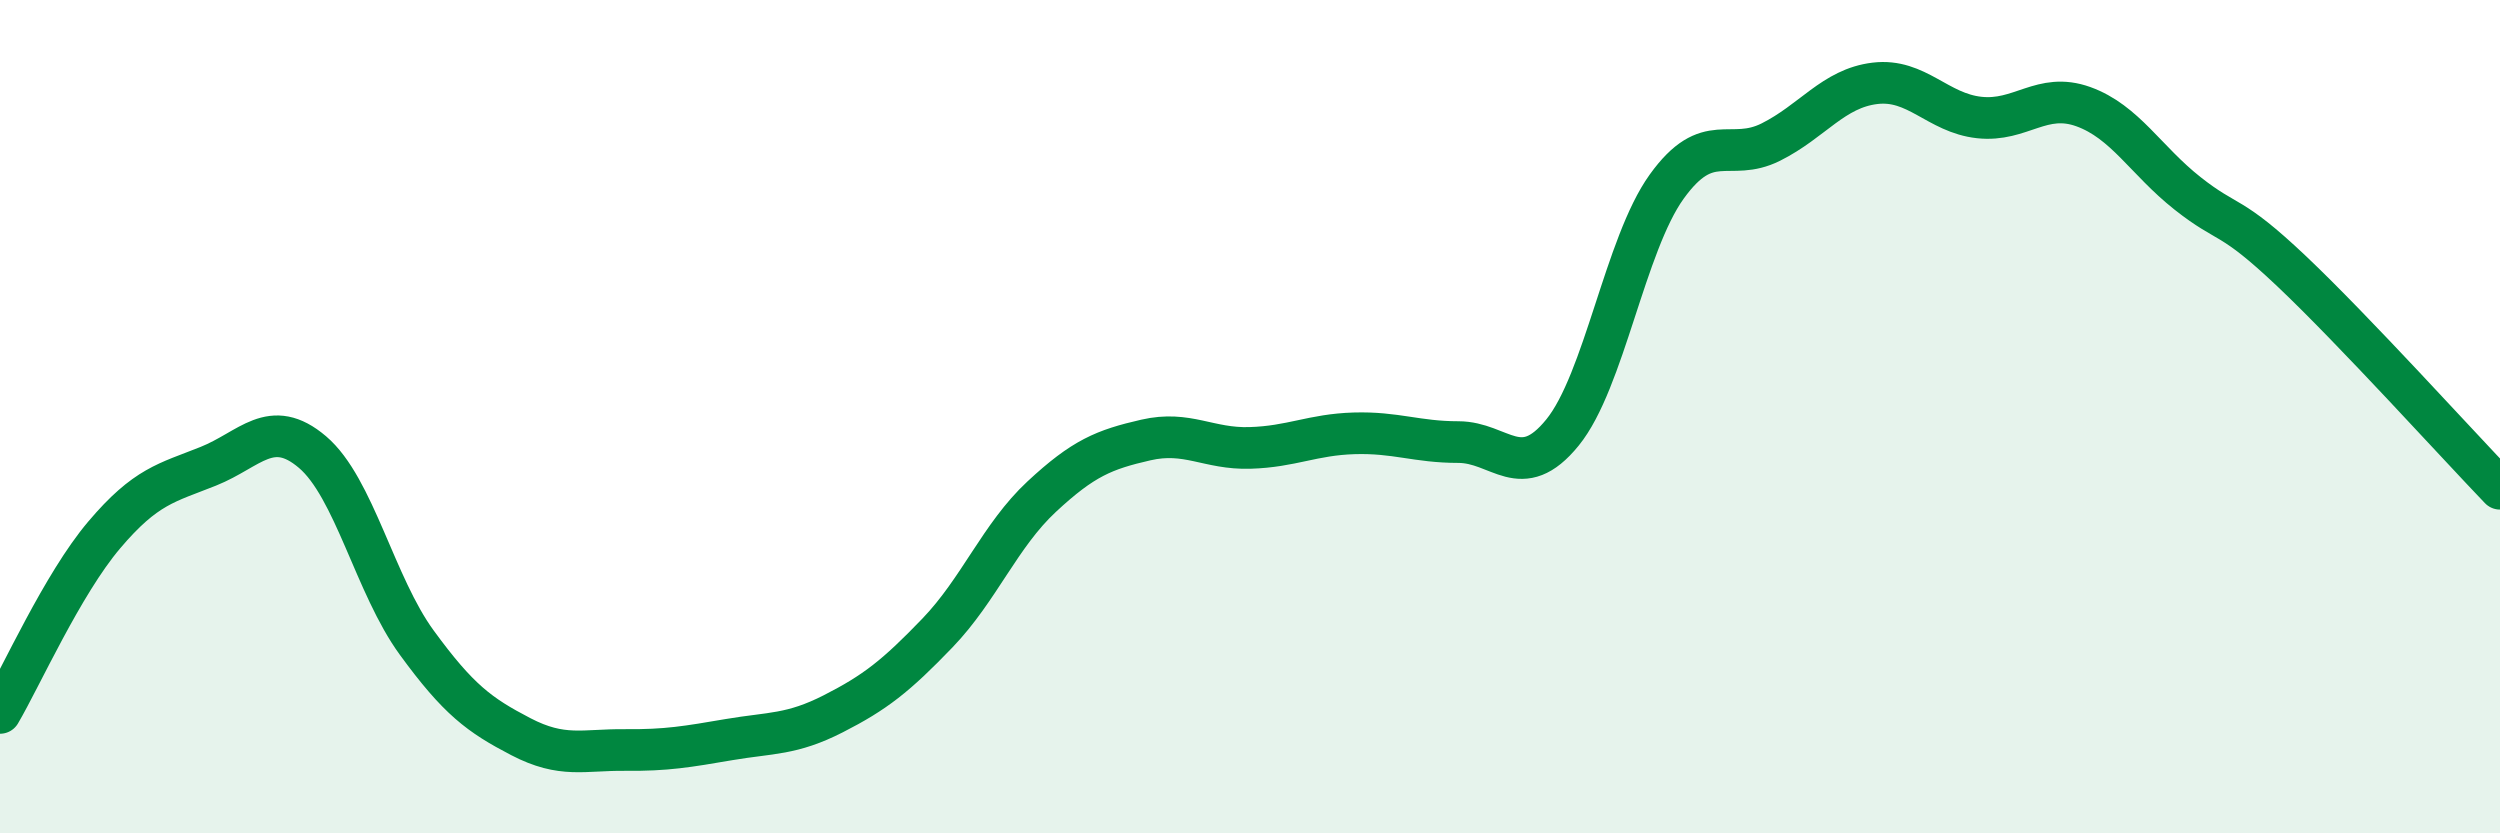 
    <svg width="60" height="20" viewBox="0 0 60 20" xmlns="http://www.w3.org/2000/svg">
      <path
        d="M 0,17.11 C 0.5,16.26 1.5,14.02 2.5,12.84 C 3.5,11.66 4,11.59 5,11.19 C 6,10.79 6.5,10 7.5,10.85 C 8.5,11.7 9,14.05 10,15.42 C 11,16.79 11.5,17.16 12.5,17.68 C 13.5,18.2 14,17.99 15,18 C 16,18.01 16.5,17.92 17.5,17.75 C 18.5,17.58 19,17.64 20,17.13 C 21,16.62 21.5,16.23 22.5,15.19 C 23.5,14.15 24,12.85 25,11.92 C 26,10.99 26.5,10.79 27.5,10.56 C 28.5,10.33 29,10.78 30,10.75 C 31,10.72 31.5,10.43 32.5,10.4 C 33.5,10.37 34,10.61 35,10.61 C 36,10.61 36.5,11.61 37.5,10.38 C 38.5,9.15 39,5.87 40,4.48 C 41,3.09 41.5,3.91 42.5,3.41 C 43.5,2.91 44,2.12 45,2 C 46,1.88 46.5,2.71 47.5,2.82 C 48.5,2.93 49,2.2 50,2.56 C 51,2.92 51.5,3.85 52.5,4.64 C 53.5,5.43 53.5,5.09 55,6.51 C 56.5,7.93 59,10.69 60,11.73L60 20L0 20Z"
        fill="#008740"
        opacity="0.1"
        stroke-linecap="round"
        stroke-linejoin="round"
      />
      <path
        d="M 0,17.11 C 0.5,16.26 1.5,14.02 2.5,12.84 C 3.5,11.66 4,11.59 5,11.19 C 6,10.79 6.5,10 7.5,10.85 C 8.5,11.7 9,14.05 10,15.42 C 11,16.79 11.5,17.16 12.5,17.68 C 13.5,18.2 14,17.99 15,18 C 16,18.01 16.5,17.92 17.5,17.75 C 18.5,17.58 19,17.64 20,17.13 C 21,16.62 21.5,16.23 22.5,15.19 C 23.5,14.15 24,12.85 25,11.92 C 26,10.99 26.5,10.79 27.5,10.56 C 28.5,10.33 29,10.78 30,10.75 C 31,10.72 31.5,10.43 32.5,10.4 C 33.5,10.37 34,10.61 35,10.61 C 36,10.61 36.5,11.61 37.5,10.38 C 38.5,9.15 39,5.87 40,4.48 C 41,3.09 41.5,3.91 42.5,3.41 C 43.5,2.91 44,2.12 45,2 C 46,1.88 46.5,2.71 47.5,2.82 C 48.5,2.93 49,2.2 50,2.56 C 51,2.92 51.5,3.85 52.5,4.64 C 53.5,5.43 53.5,5.09 55,6.51 C 56.5,7.93 59,10.69 60,11.73"
        stroke="#008740"
        stroke-width="1"
        fill="none"
        stroke-linecap="round"
        stroke-linejoin="round"
      />
    </svg>
  